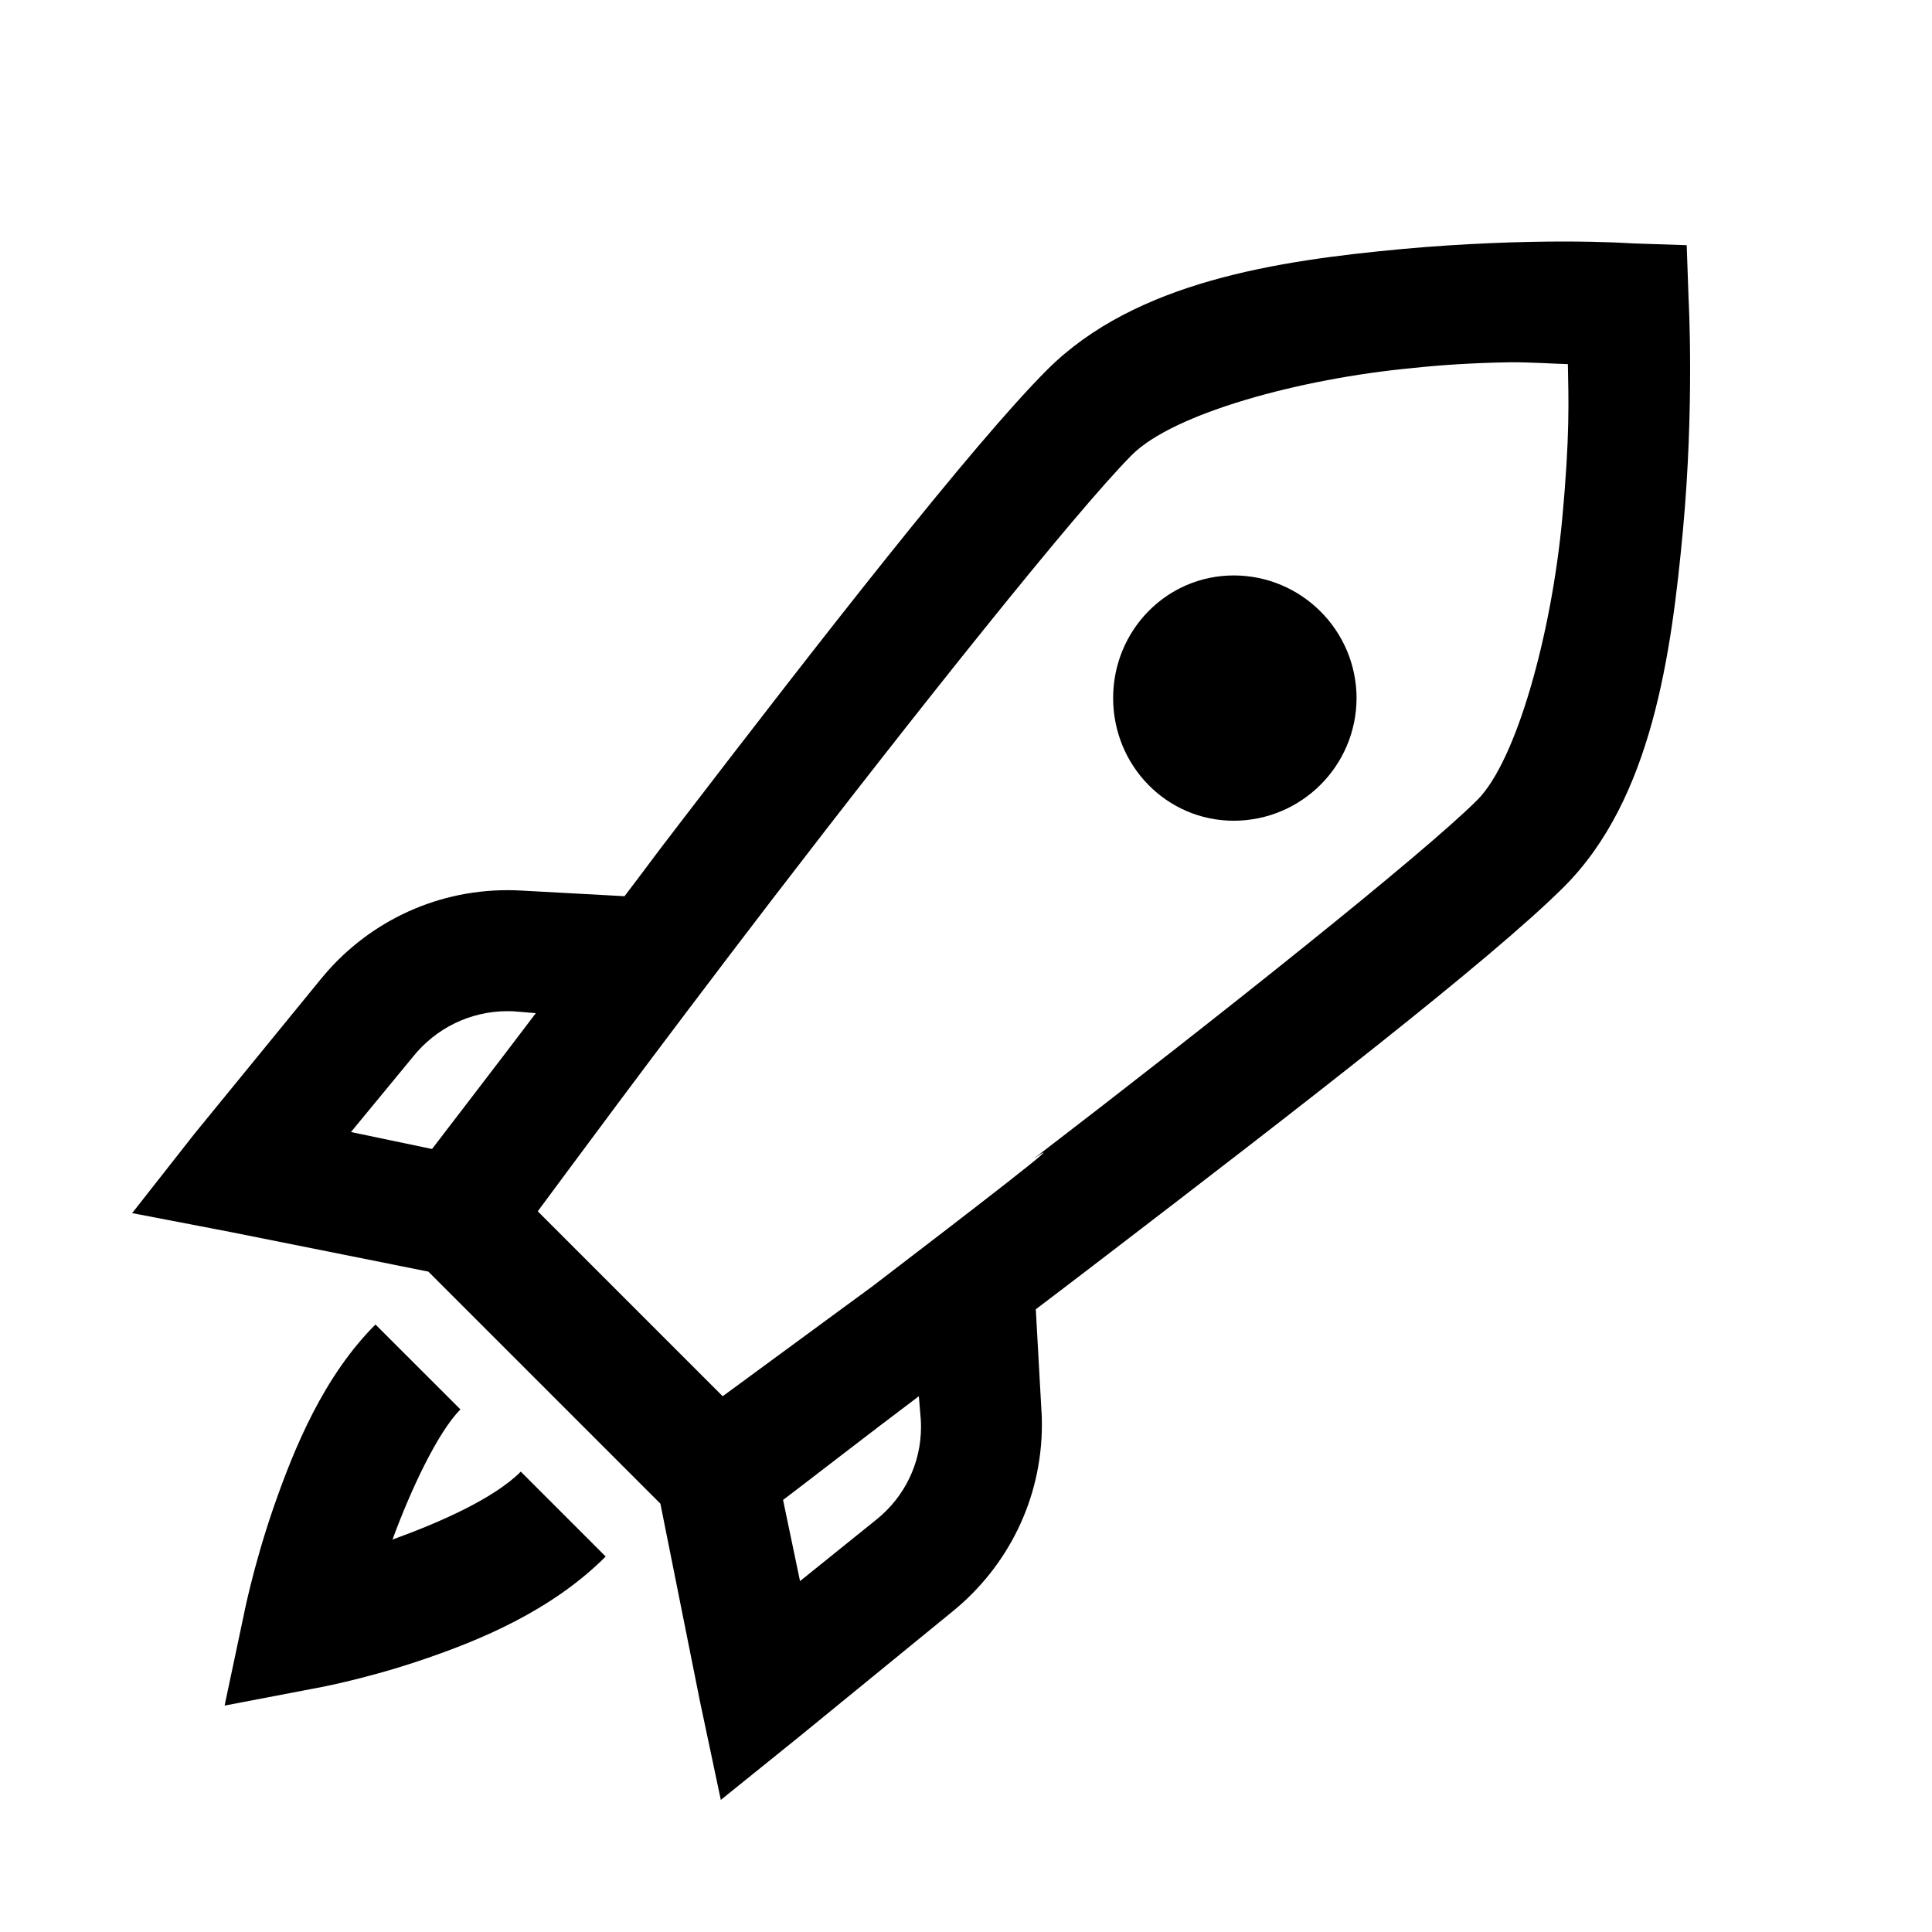 <?xml version="1.0" encoding="UTF-8"?> <svg xmlns="http://www.w3.org/2000/svg" version="1.1" width="32" height="32" viewBox="0 0 32 32"><title>rocket</title><path d="M25.906 4c-0.695 0-1.664 0.031-2.687 0.125-2.047 0.191-4.41 0.535-5.875 2-1.23 1.23-3.774 4.496-6.125 7.563-0.465 0.605-0.446 0.593-0.875 1.156l-1.719-0.094c-0.066-0.004-0.142-0.006-0.219-0.006-1.246 0-2.358 0.572-3.088 1.468l-0.006 0.007-2.092 2.561-1.031 1.313 1.624 0.312 3.282 0.657 3.843 3.843 0.657 3.282 0.344 1.625 1.28-1.032 2.563-2.093c0.903-0.736 1.475-1.848 1.475-3.094 0-0.077-0.002-0.154-0.007-0.23l0 0.011-0.094-1.688c0.582-0.44 0.563-0.43 1.188-0.906 3.074-2.355 6.351-4.883 7.562-6.093 1.453-1.454 1.778-3.852 1.969-5.907s0.094-3.812 0.094-3.812l-0.032-0.907-0.906-0.030s-0.431-0.031-1.126-0.031zM25 6c0.398 0 0.68 0.023 0.969 0.031 0.011 0.582 0.035 1.188-0.094 2.563-0.176 1.894-0.754 4.004-1.406 4.656-0.89 0.89-4.282 3.59-7.344 5.938 0.691-0.465-0.987 0.826-2.669 2.113l-2.486 1.825-3.063-3.063c0.41-0.55 1.813-2.464 3.875-5.156 2.344-3.054 5.051-6.457 5.969-7.375 0.684-0.683 2.77-1.261 4.656-1.437 0.466-0.051 1.020-0.085 1.579-0.094l0.015-0zM20.437 9.531c-1.117 0-2 0.914-2 2.031s0.883 2.032 2 2.032c1.121-0.003 2.029-0.91 2.032-2.031v-0c-0.003-1.121-0.911-2.029-2.032-2.032h-0zM8.5 16.75l0.375 0.031c-0.602 0.797-1.586 2.074-1.719 2.25l-1.343-0.281 1.030-1.25c0.37-0.46 0.933-0.752 1.564-0.752 0.033 0 0.065 0.001 0.098 0.002l-0.005-0zM6.219 21.938c-0.856 0.855-1.344 2.039-1.688 3.030-0.343 0.993-0.5 1.813-0.5 1.813l-0.311 1.469 1.469-0.281s0.796-0.137 1.78-0.469c0.985-0.332 2.169-0.824 3.063-1.719l-1.406-1.406c-0.445 0.445-1.328 0.836-2.125 1.125 0.305-0.832 0.75-1.777 1.125-2.156zM15.219 23.125l0.031 0.375c0.003 0.040 0.005 0.086 0.005 0.133 0 0.613-0.28 1.16-0.72 1.52l-0.003 0.003-1.281 1.032-0.281-1.344c0.176-0.13 1.453-1.121 2.25-1.719z"></path></svg> 